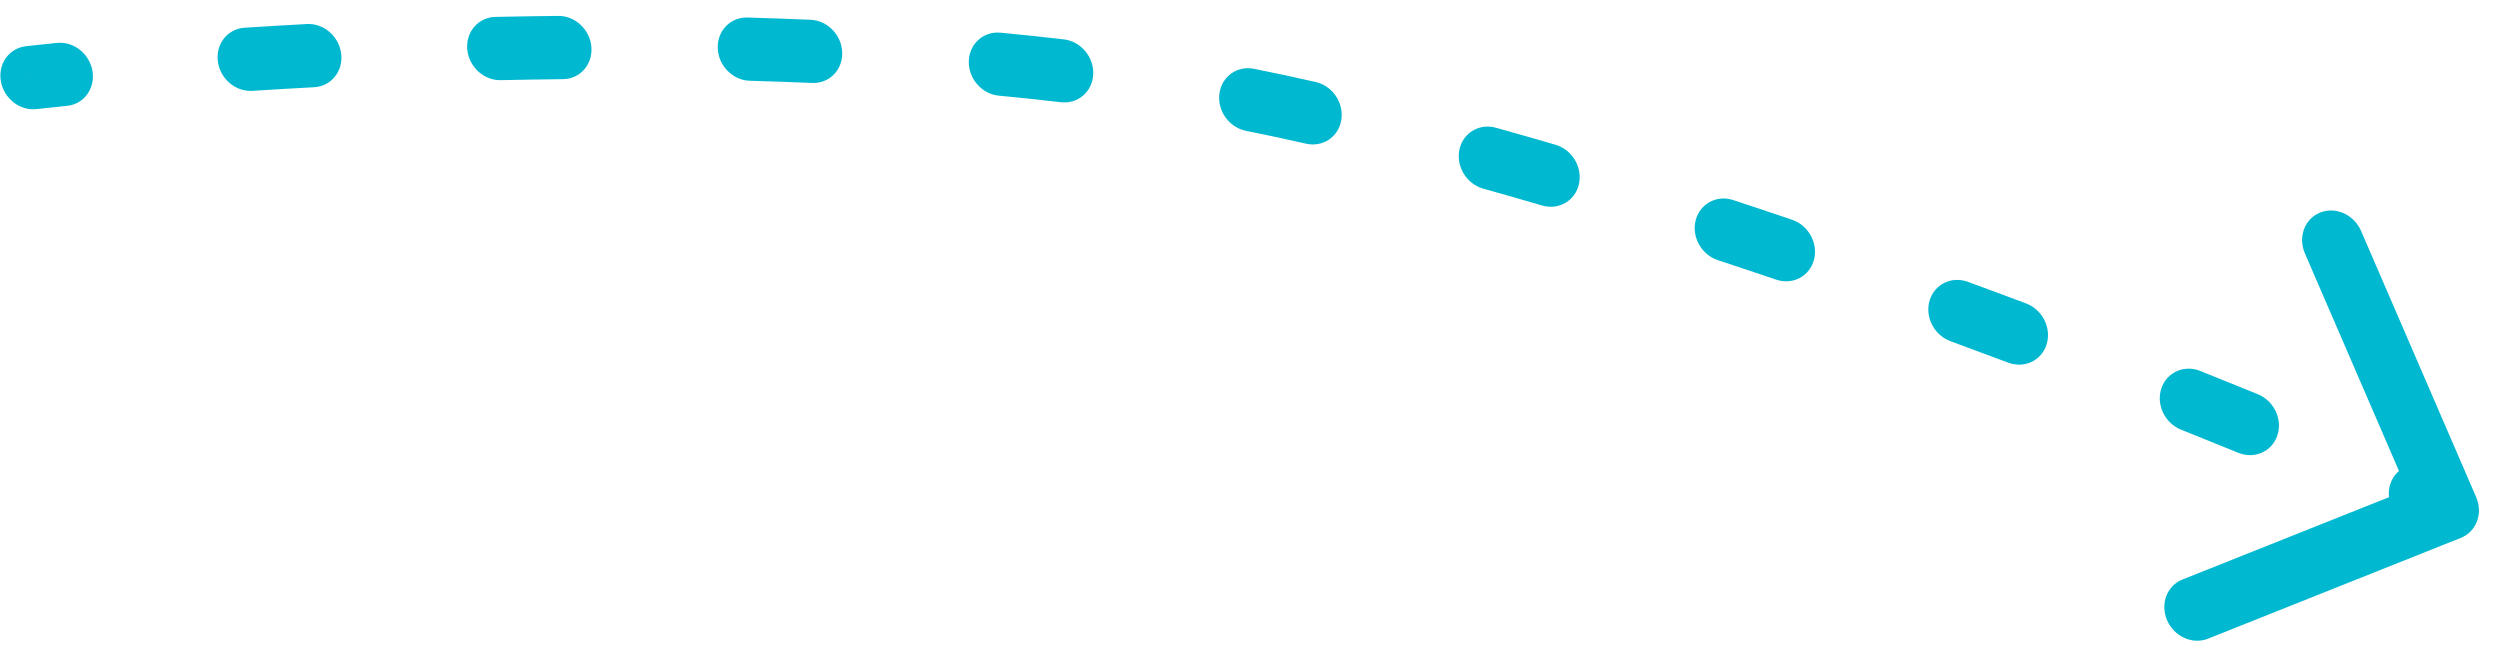 <?xml version="1.0" encoding="UTF-8"?> <svg xmlns="http://www.w3.org/2000/svg" width="80" height="21" viewBox="0 0 80 21" fill="none"> <path d="M1.174 3.491C0.637 3.554 0.124 3.154 0.028 2.599C-0.069 2.043 0.289 1.542 0.826 1.48L1.174 3.491ZM79.237 15.908C79.463 16.43 79.244 17.014 78.747 17.212L70.656 20.438C70.159 20.635 69.573 20.372 69.347 19.849C69.121 19.327 69.341 18.742 69.837 18.545L77.03 15.678L73.756 8.106C73.53 7.583 73.749 6.999 74.246 6.801C74.742 6.603 75.328 6.867 75.554 7.389L79.237 15.908ZM1.826 1.373C2.364 1.319 2.872 1.726 2.96 2.282C3.048 2.839 2.683 3.334 2.145 3.388L1.826 1.373ZM8.076 2.907C7.535 2.942 7.04 2.518 6.971 1.96C6.901 1.402 7.284 0.922 7.825 0.887L8.076 2.907ZM9.822 0.769C10.364 0.74 10.855 1.169 10.919 1.727C10.983 2.285 10.595 2.762 10.053 2.791L9.822 0.769ZM16.021 2.565C15.478 2.577 14.999 2.133 14.952 1.574C14.905 1.016 15.308 0.553 15.851 0.541L16.021 2.565ZM17.866 0.509C18.41 0.504 18.884 0.953 18.925 1.511C18.966 2.07 18.558 2.528 18.014 2.533L17.866 0.509ZM23.992 2.584C23.447 2.569 22.988 2.103 22.968 1.545C22.947 0.986 23.373 0.546 23.918 0.561L23.992 2.584ZM25.941 0.633C26.486 0.657 26.939 1.128 26.951 1.687C26.964 2.245 26.532 2.679 25.987 2.655L25.941 0.633ZM31.962 3.061C31.416 3.009 30.986 2.516 31.002 1.959C31.017 1.403 31.471 0.994 32.017 1.046L31.962 3.061ZM34.044 1.26C34.589 1.324 35.01 1.825 34.983 2.381C34.956 2.936 34.493 3.335 33.948 3.271L34.044 1.26ZM39.874 4.187C39.333 4.08 38.95 3.548 39.02 3C39.09 2.451 39.585 2.094 40.126 2.201L39.874 4.187ZM42.099 2.623C42.638 2.745 43.007 3.286 42.923 3.832C42.839 4.377 42.333 4.72 41.794 4.598L42.099 2.623ZM47.467 6.038C46.933 5.889 46.59 5.332 46.7 4.793C46.811 4.255 47.334 3.938 47.868 4.087L47.467 6.038ZM49.776 4.632C50.309 4.788 50.645 5.349 50.527 5.886C50.41 6.423 49.883 6.732 49.35 6.576L49.776 4.632ZM54.973 8.326C54.445 8.152 54.126 7.581 54.261 7.05C54.397 6.518 54.935 6.228 55.463 6.402L54.973 8.326ZM57.346 7.031C57.874 7.21 58.187 7.784 58.047 8.313C57.907 8.843 57.365 9.127 56.838 8.949L57.346 7.031ZM62.416 10.919C61.892 10.727 61.593 10.146 61.746 9.621C61.9 9.096 62.449 8.826 62.972 9.019L62.416 10.919ZM64.834 9.71C65.356 9.906 65.651 10.489 65.494 11.012C65.336 11.536 64.785 11.801 64.263 11.605L64.834 9.71ZM69.795 13.75C69.276 13.543 68.992 12.954 69.161 12.435C69.33 11.916 69.888 11.663 70.407 11.87L69.795 13.75ZM72.251 12.615C72.768 12.826 73.048 13.417 72.875 13.935C72.702 14.452 72.143 14.7 71.625 14.489L72.251 12.615ZM77.093 16.792C76.58 16.568 76.314 15.971 76.5 15.459C76.686 14.947 77.252 14.714 77.765 14.938L77.093 16.792ZM1 2.485C0.826 1.48 0.826 1.48 0.826 1.48C0.826 1.48 0.826 1.48 0.826 1.48C0.826 1.48 0.826 1.48 0.826 1.48C0.826 1.48 0.826 1.48 0.826 1.48C0.826 1.48 0.827 1.48 0.827 1.48C0.828 1.479 0.829 1.479 0.83 1.479C0.833 1.479 0.838 1.478 0.843 1.478C0.855 1.476 0.871 1.474 0.893 1.472C0.937 1.467 1.001 1.46 1.086 1.451C1.255 1.432 1.503 1.406 1.826 1.373L2.145 3.388C1.828 3.42 1.585 3.446 1.421 3.464C1.338 3.472 1.276 3.479 1.235 3.484C1.214 3.486 1.199 3.488 1.189 3.489C1.184 3.49 1.18 3.49 1.178 3.491C1.176 3.491 1.176 3.491 1.175 3.491C1.175 3.491 1.175 3.491 1.175 3.491C1.174 3.491 1.174 3.491 1.174 3.491C1.174 3.491 1.174 3.491 1.174 3.491C1.174 3.491 1.174 3.491 1.174 3.491C1.174 3.491 1.174 3.491 1 2.485ZM7.825 0.887C8.458 0.846 9.125 0.807 9.822 0.769L10.053 2.791C9.363 2.828 8.703 2.867 8.076 2.907L7.825 0.887ZM15.851 0.541C16.511 0.527 17.183 0.516 17.866 0.509L18.014 2.533C17.339 2.54 16.674 2.551 16.021 2.565L15.851 0.541ZM23.918 0.561C24.588 0.58 25.263 0.604 25.941 0.633L25.987 2.655C25.319 2.627 24.654 2.603 23.992 2.584L23.918 0.561ZM32.017 1.046C32.695 1.11 33.371 1.182 34.044 1.26L33.948 3.271C33.289 3.194 32.627 3.124 31.962 3.061L32.017 1.046ZM40.126 2.201C40.464 2.268 40.8 2.338 41.134 2.41L40.849 4.389C40.526 4.32 40.201 4.252 39.874 4.187L40.126 2.201ZM41.134 2.41C41.454 2.479 41.776 2.55 42.099 2.623L41.794 4.598C41.478 4.527 41.163 4.457 40.849 4.389L41.134 2.41ZM47.868 4.087C48.504 4.264 49.14 4.446 49.776 4.632L49.35 6.576C48.722 6.392 48.094 6.213 47.467 6.038L47.868 4.087ZM55.463 6.402C56.096 6.61 56.724 6.82 57.346 7.031L56.838 8.949C56.221 8.739 55.599 8.532 54.973 8.326L55.463 6.402ZM62.972 9.019C63.604 9.25 64.225 9.481 64.834 9.71L64.263 11.605C63.659 11.378 63.043 11.149 62.416 10.919L62.972 9.019ZM70.407 11.87C71.051 12.128 71.667 12.377 72.251 12.615L71.625 14.489C71.046 14.253 70.434 14.006 69.795 13.75L70.407 11.87ZM77.765 14.938C78.062 15.067 78.291 15.168 78.446 15.237C78.524 15.272 78.583 15.298 78.623 15.316C78.643 15.325 78.658 15.331 78.668 15.336C78.674 15.338 78.677 15.34 78.68 15.341C78.681 15.342 78.682 15.342 78.683 15.343C78.683 15.343 78.684 15.343 78.684 15.343C78.684 15.343 78.684 15.343 78.684 15.343C78.684 15.343 78.684 15.343 78.684 15.343C78.684 15.343 78.684 15.343 78.684 15.343C78.684 15.343 78.684 15.343 78.338 16.266C77.992 17.189 77.992 17.189 77.992 17.189C77.992 17.189 77.992 17.189 77.992 17.189C77.992 17.189 77.992 17.189 77.992 17.189C77.992 17.189 77.992 17.189 77.992 17.189C77.992 17.188 77.991 17.188 77.991 17.188C77.99 17.188 77.99 17.188 77.989 17.187C77.986 17.186 77.983 17.184 77.978 17.182C77.969 17.178 77.954 17.172 77.935 17.163C77.897 17.146 77.839 17.12 77.763 17.087C77.612 17.02 77.386 16.92 77.093 16.792L77.765 14.938Z" fill="#00B8D0"></path> </svg> 
